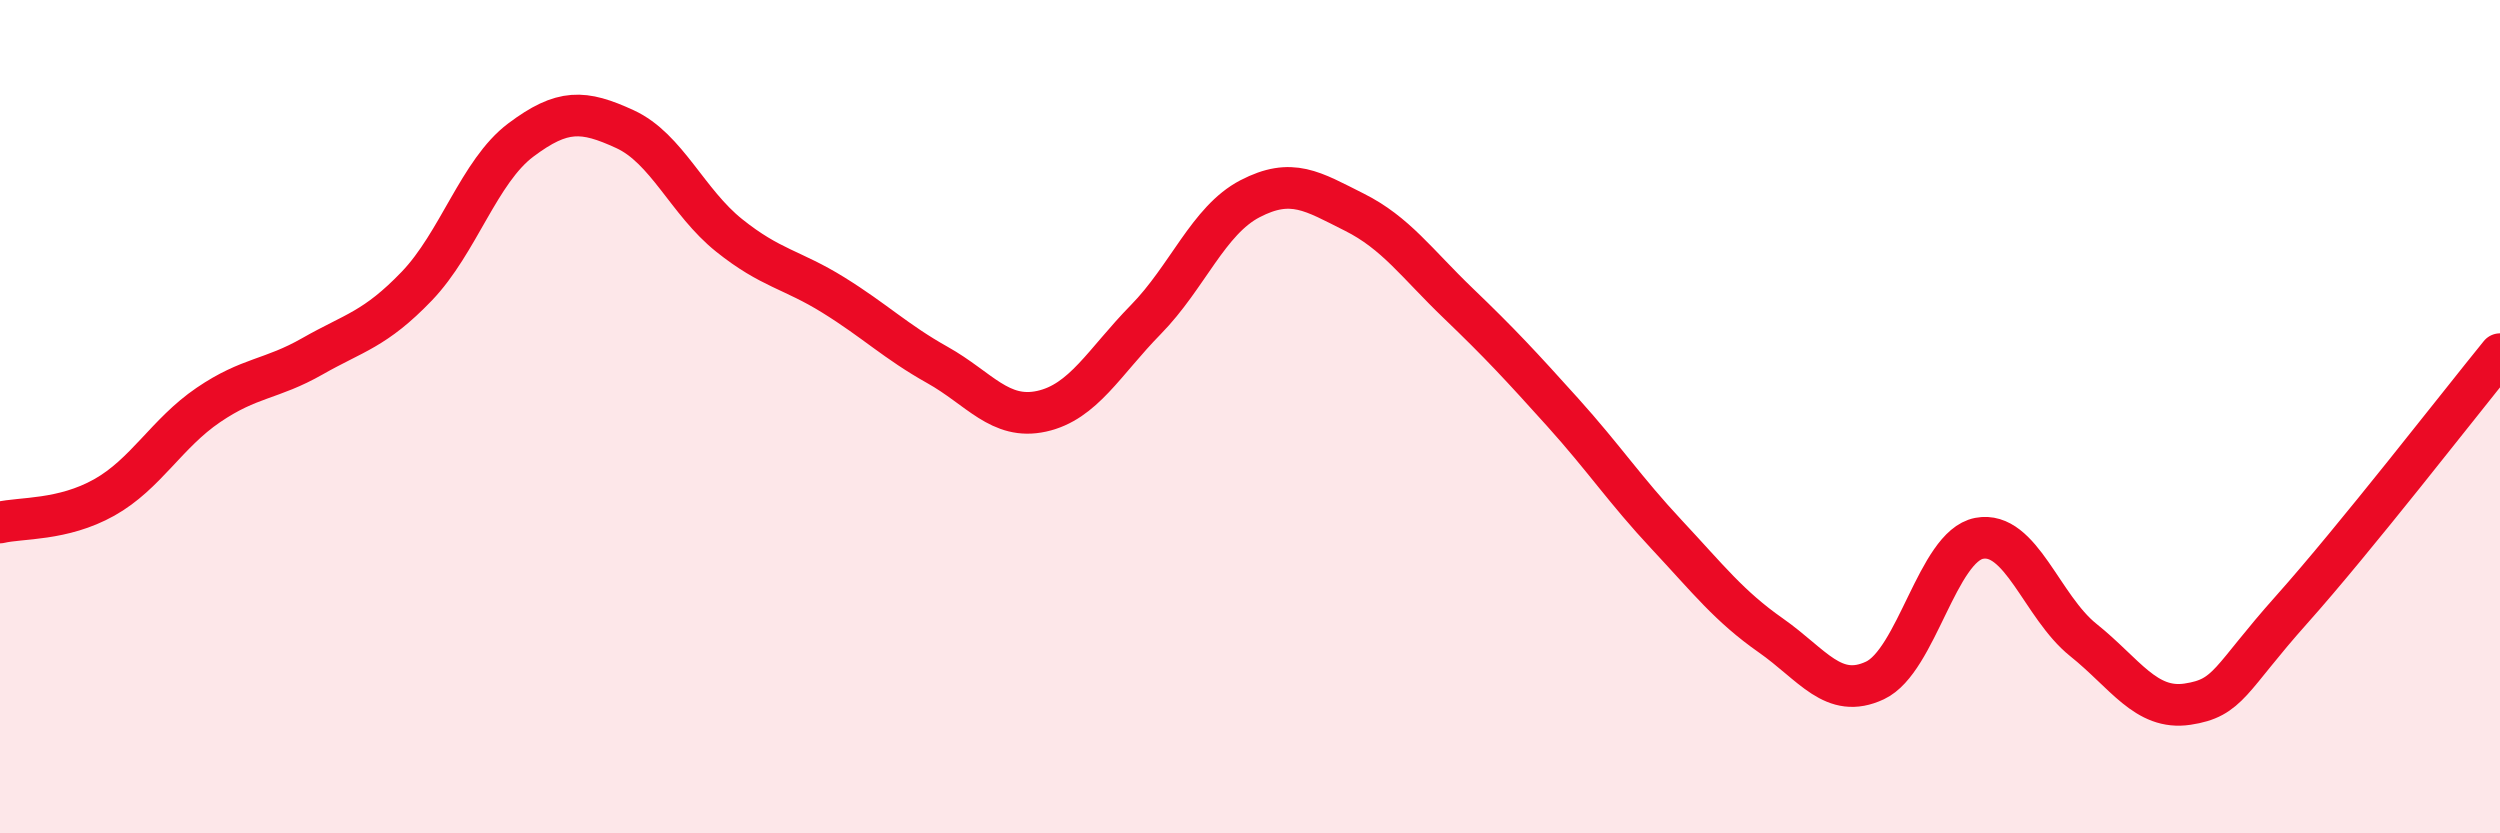 
    <svg width="60" height="20" viewBox="0 0 60 20" xmlns="http://www.w3.org/2000/svg">
      <path
        d="M 0,12.54 C 0.5,12.42 1.5,12.5 2.5,11.94 C 3.5,11.38 4,10.4 5,9.72 C 6,9.04 6.5,9.12 7.5,8.55 C 8.5,7.98 9,7.91 10,6.87 C 11,5.83 11.5,4.11 12.5,3.36 C 13.5,2.61 14,2.64 15,3.1 C 16,3.56 16.5,4.85 17.5,5.65 C 18.5,6.45 19,6.46 20,7.08 C 21,7.7 21.5,8.2 22.5,8.76 C 23.5,9.32 24,10.09 25,9.87 C 26,9.65 26.5,8.69 27.5,7.67 C 28.5,6.65 29,5.29 30,4.77 C 31,4.25 31.5,4.59 32.5,5.09 C 33.5,5.59 34,6.32 35,7.28 C 36,8.24 36.5,8.78 37.5,9.89 C 38.5,11 39,11.76 40,12.83 C 41,13.9 41.5,14.55 42.5,15.25 C 43.5,15.95 44,16.8 45,16.33 C 46,15.86 46.5,13.11 47.5,12.92 C 48.5,12.73 49,14.56 50,15.36 C 51,16.16 51.5,17.05 52.5,16.9 C 53.5,16.75 53.5,16.31 55,14.63 C 56.5,12.95 59,9.73 60,8.5L60 20L0 20Z"
        fill="#EB0A25"
        opacity="0.1"
        stroke-linecap="round"
        stroke-linejoin="round"
      />
      <path
        d="M 0,12.54 C 0.5,12.42 1.5,12.5 2.5,11.94 C 3.5,11.38 4,10.4 5,9.72 C 6,9.04 6.5,9.12 7.5,8.55 C 8.5,7.98 9,7.91 10,6.87 C 11,5.83 11.5,4.11 12.5,3.36 C 13.5,2.61 14,2.64 15,3.1 C 16,3.56 16.5,4.85 17.5,5.65 C 18.5,6.45 19,6.46 20,7.08 C 21,7.7 21.5,8.2 22.5,8.76 C 23.5,9.32 24,10.09 25,9.87 C 26,9.65 26.5,8.69 27.5,7.67 C 28.5,6.65 29,5.29 30,4.77 C 31,4.25 31.5,4.59 32.5,5.09 C 33.5,5.59 34,6.32 35,7.28 C 36,8.24 36.5,8.78 37.5,9.89 C 38.5,11 39,11.76 40,12.83 C 41,13.9 41.5,14.55 42.5,15.25 C 43.5,15.95 44,16.8 45,16.33 C 46,15.86 46.5,13.11 47.5,12.92 C 48.5,12.73 49,14.56 50,15.36 C 51,16.16 51.5,17.05 52.5,16.9 C 53.5,16.75 53.5,16.31 55,14.63 C 56.5,12.95 59,9.73 60,8.5"
        stroke="#EB0A25"
        stroke-width="1"
        fill="none"
        stroke-linecap="round"
        stroke-linejoin="round"
      />
    </svg>
  